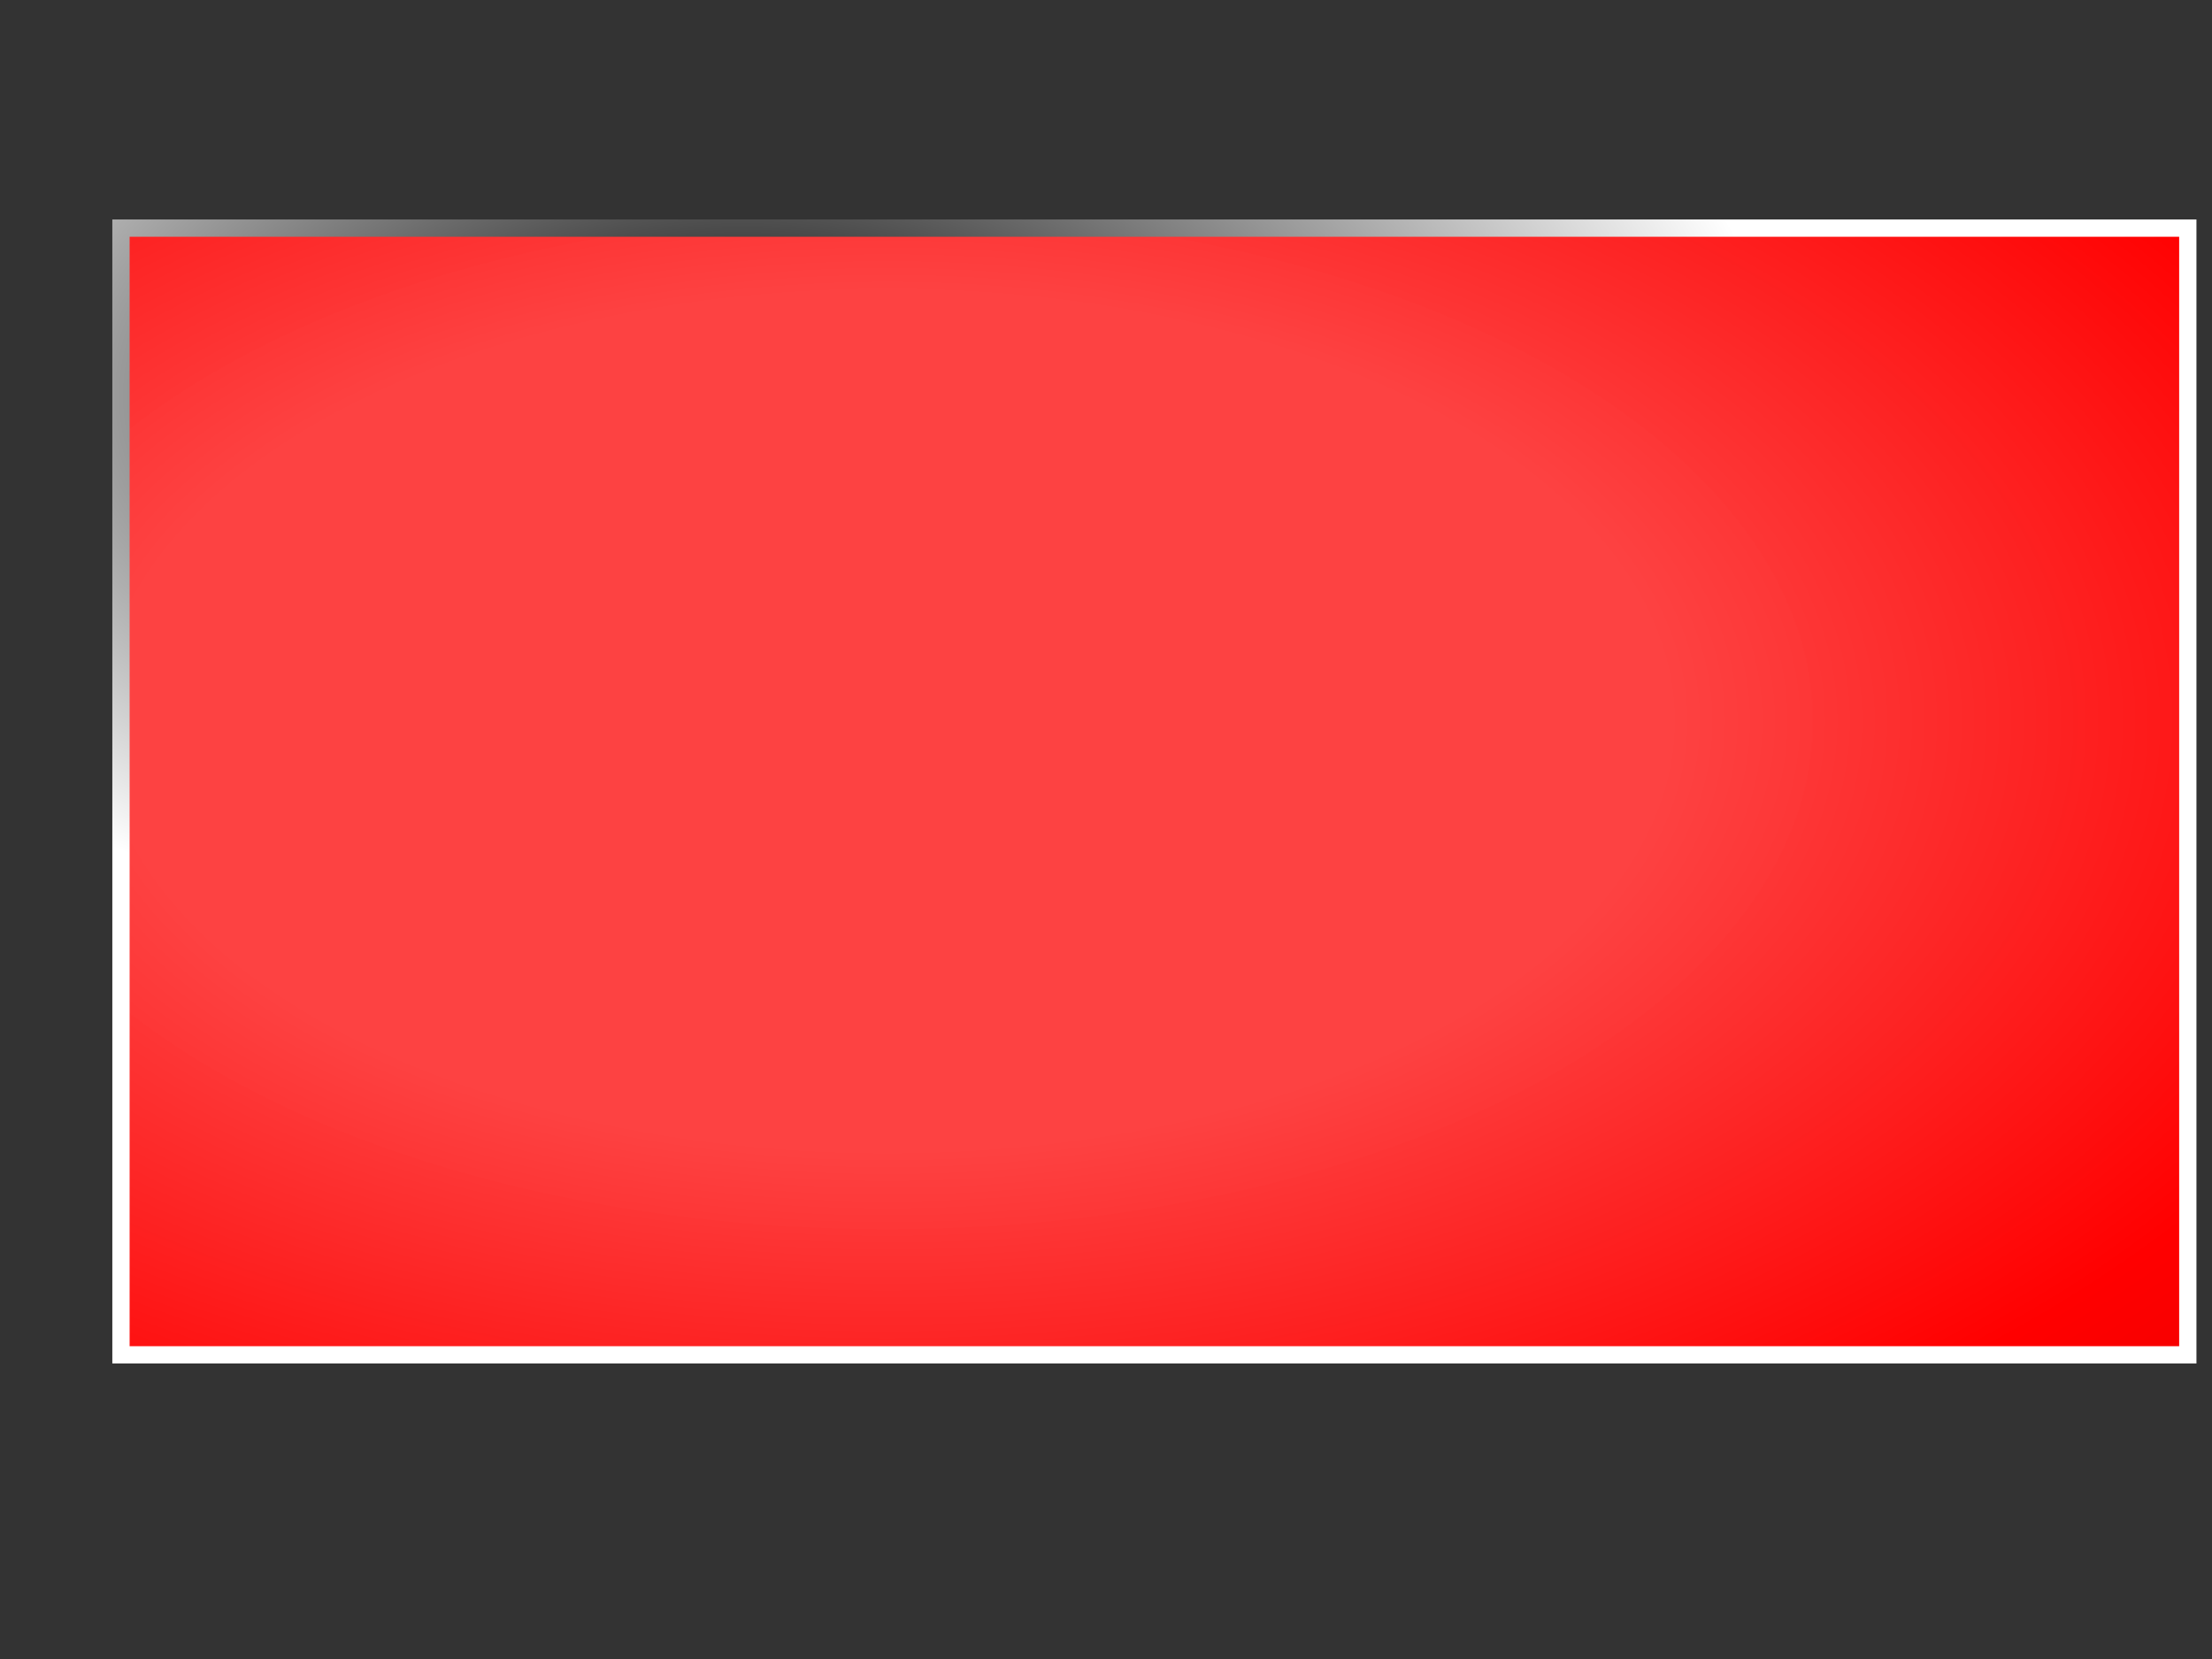 <?xml version="1.0"?><svg width="640" height="480" xmlns="http://www.w3.org/2000/svg">
 <rect width="100%" height="100%" fill="#333333" stroke="none"/>
 <!-- Created with SVG-edit - http://svg-edit.googlecode.com/ -->
 <g>
  <title>Layer 1</title>
  <defs>
   <radialGradient r="0.5" cy="0.152" cx="0.301" spreadMethod="pad" id="svg_2">
    <stop offset="0" stop-color="#000000"/>
    <stop offset="1" stop-color="#ffffff"/>
   </radialGradient>
   <radialGradient r="2" cy="0.438" cx="0.371" spreadMethod="reflect" id="svg_21">
    <stop offset="0.188" stop-opacity="0.988" stop-color="#ff4242"/>
    <stop offset="0.383" stop-color="#ff0000"/>
    <stop offset="0.672" stop-opacity="0.996" stop-color="#bf0000"/>
    <stop offset="0.992" stop-opacity="0.996" stop-color="#bf0000"/>
    <stop offset="1" stop-opacity="0.996" stop-color="#bf0000"/>
    <stop offset="1" stop-opacity="0.996" stop-color="#bf0000"/>
   </radialGradient>
  </defs>
  <rect height="326" width="598" y="66" x="35" stroke-width="5" stroke="url(#svg_2)" fill="url(#svg_21)" id="svg_3"/>
 </g>
</svg>
